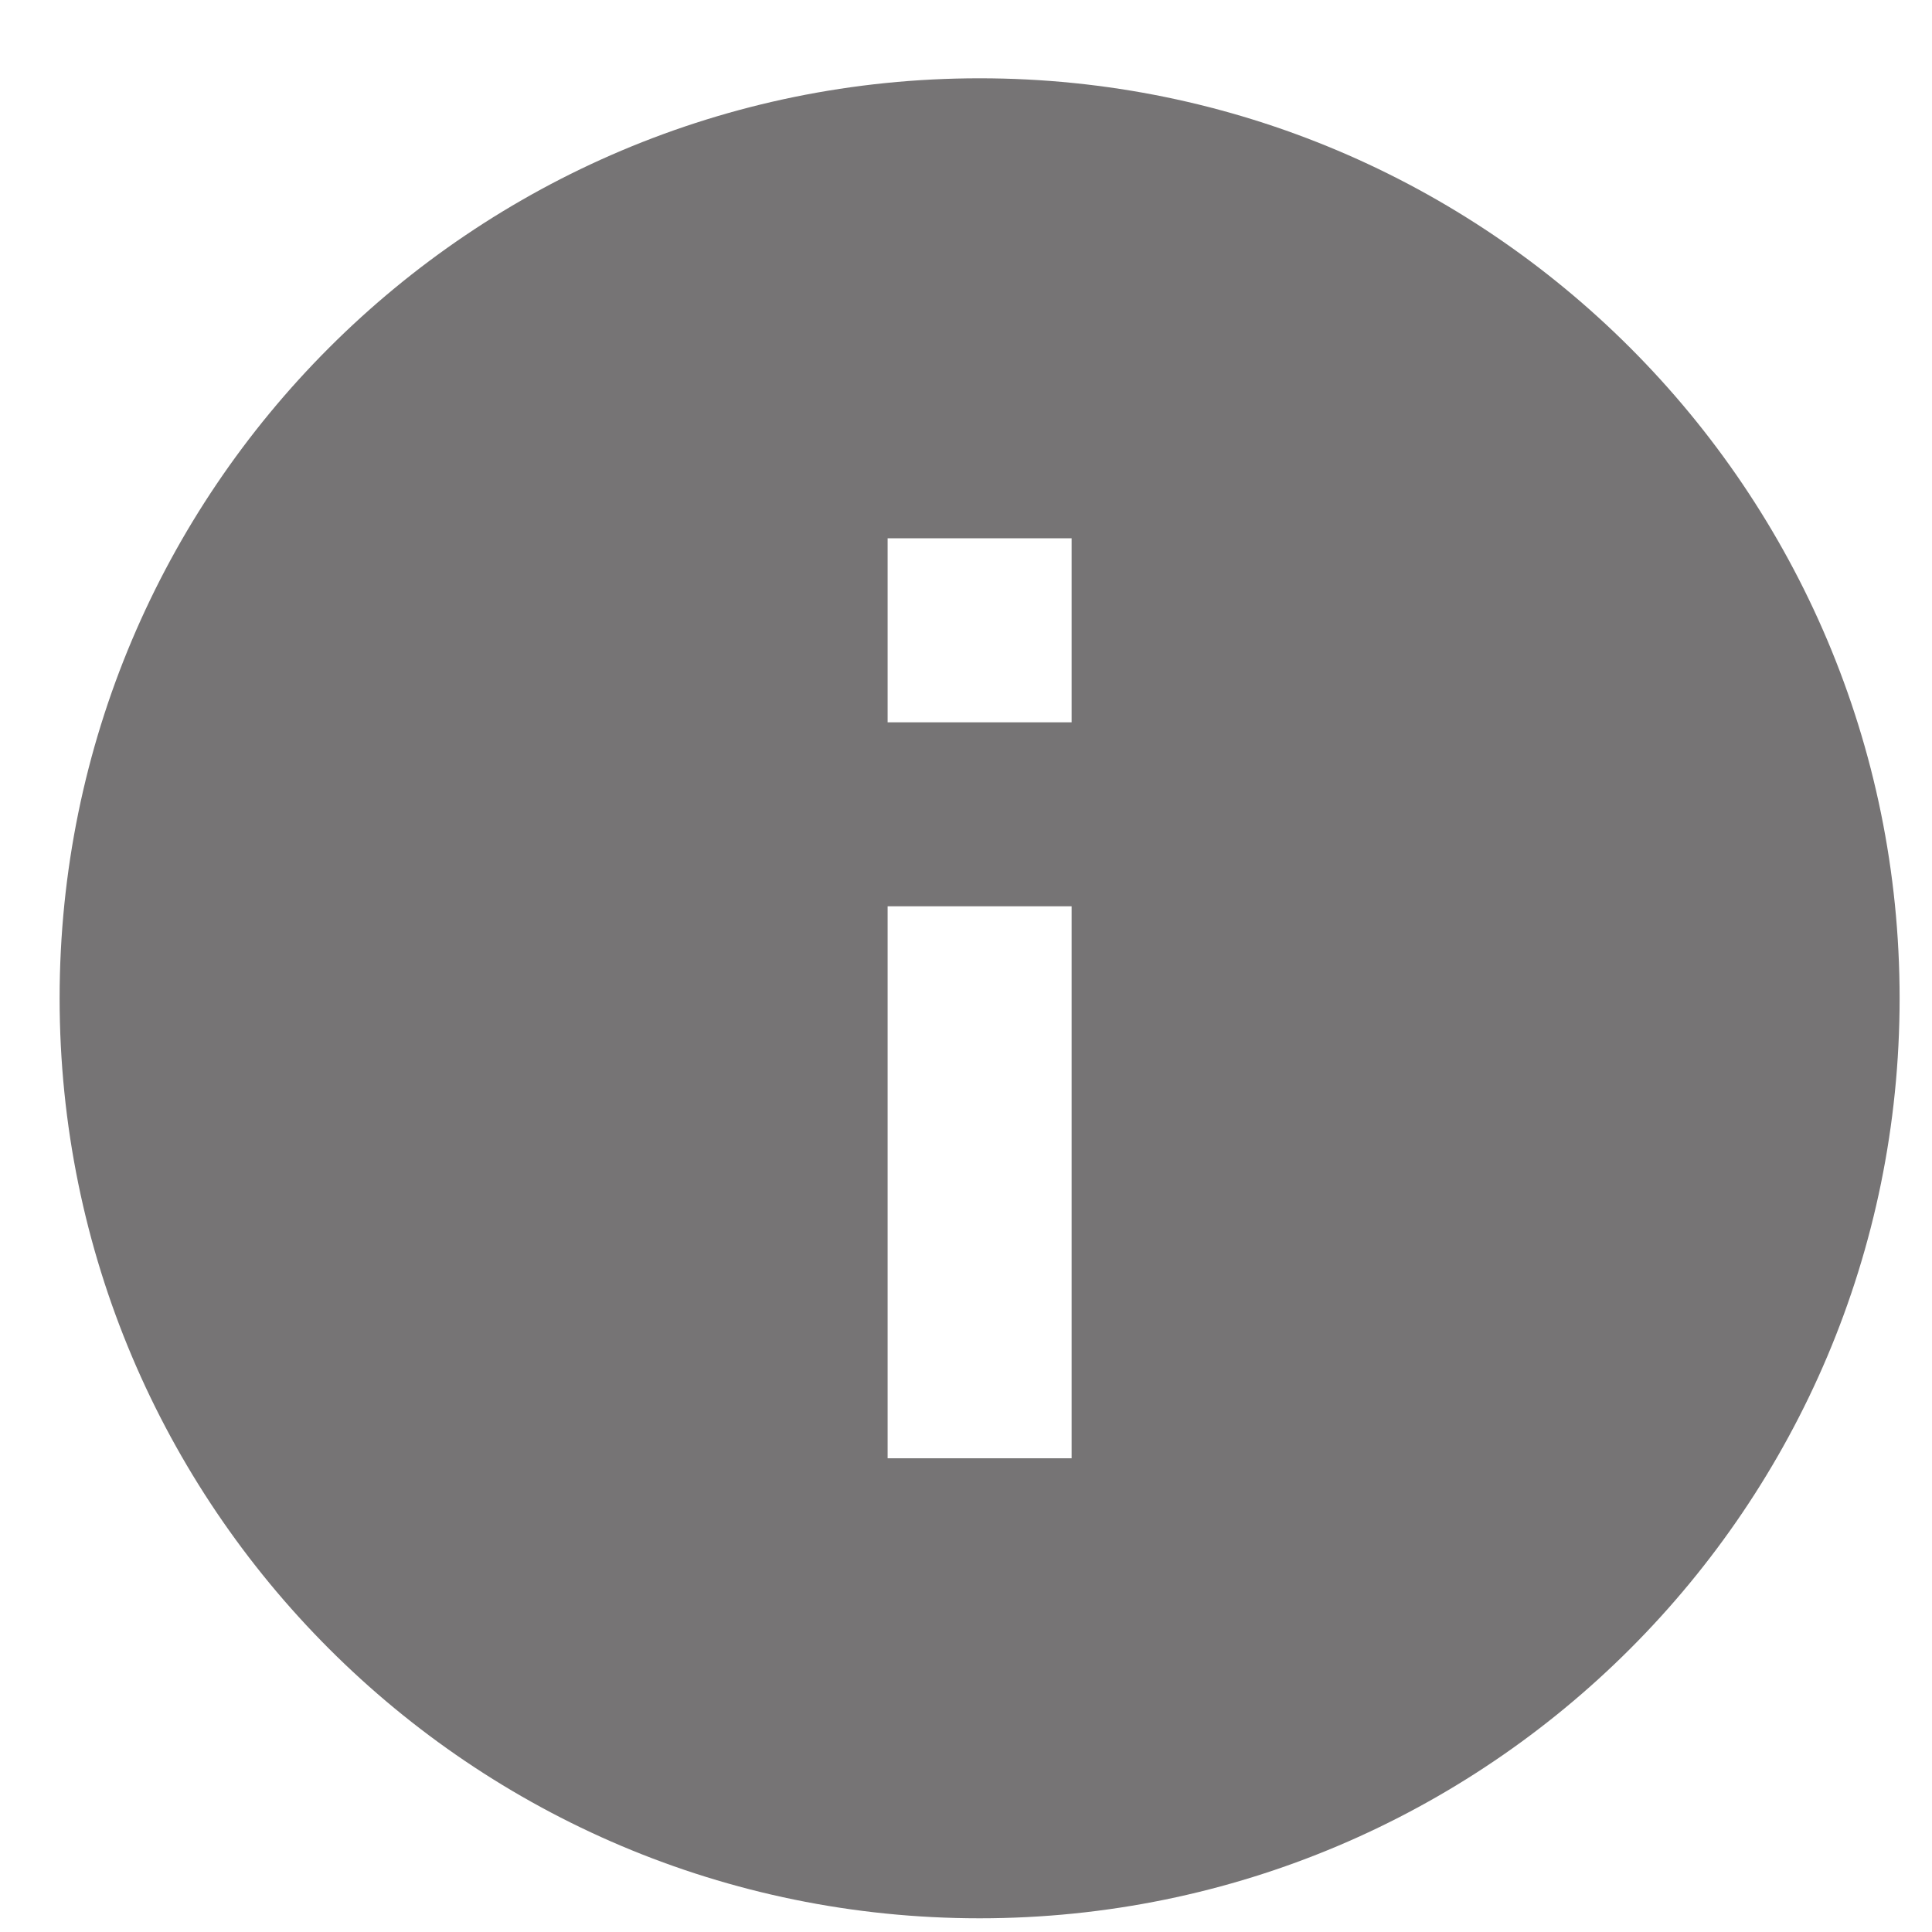 <?xml version="1.0" encoding="UTF-8"?> <svg xmlns="http://www.w3.org/2000/svg" width="21" height="21" viewBox="0 0 21 21" fill="none"><path d="M10.648 20.851C5.125 20.851 0.648 16.373 0.648 10.851C0.648 5.328 5.125 0.851 10.648 0.851C16.171 0.851 20.648 5.328 20.648 10.851C20.648 16.373 16.171 20.851 10.648 20.851ZM9.648 9.851V15.851H11.648V9.851H9.648ZM9.648 5.851V7.851H11.648V5.851H9.648Z" fill="#1C1819" fill-opacity="0.6"></path></svg> 
